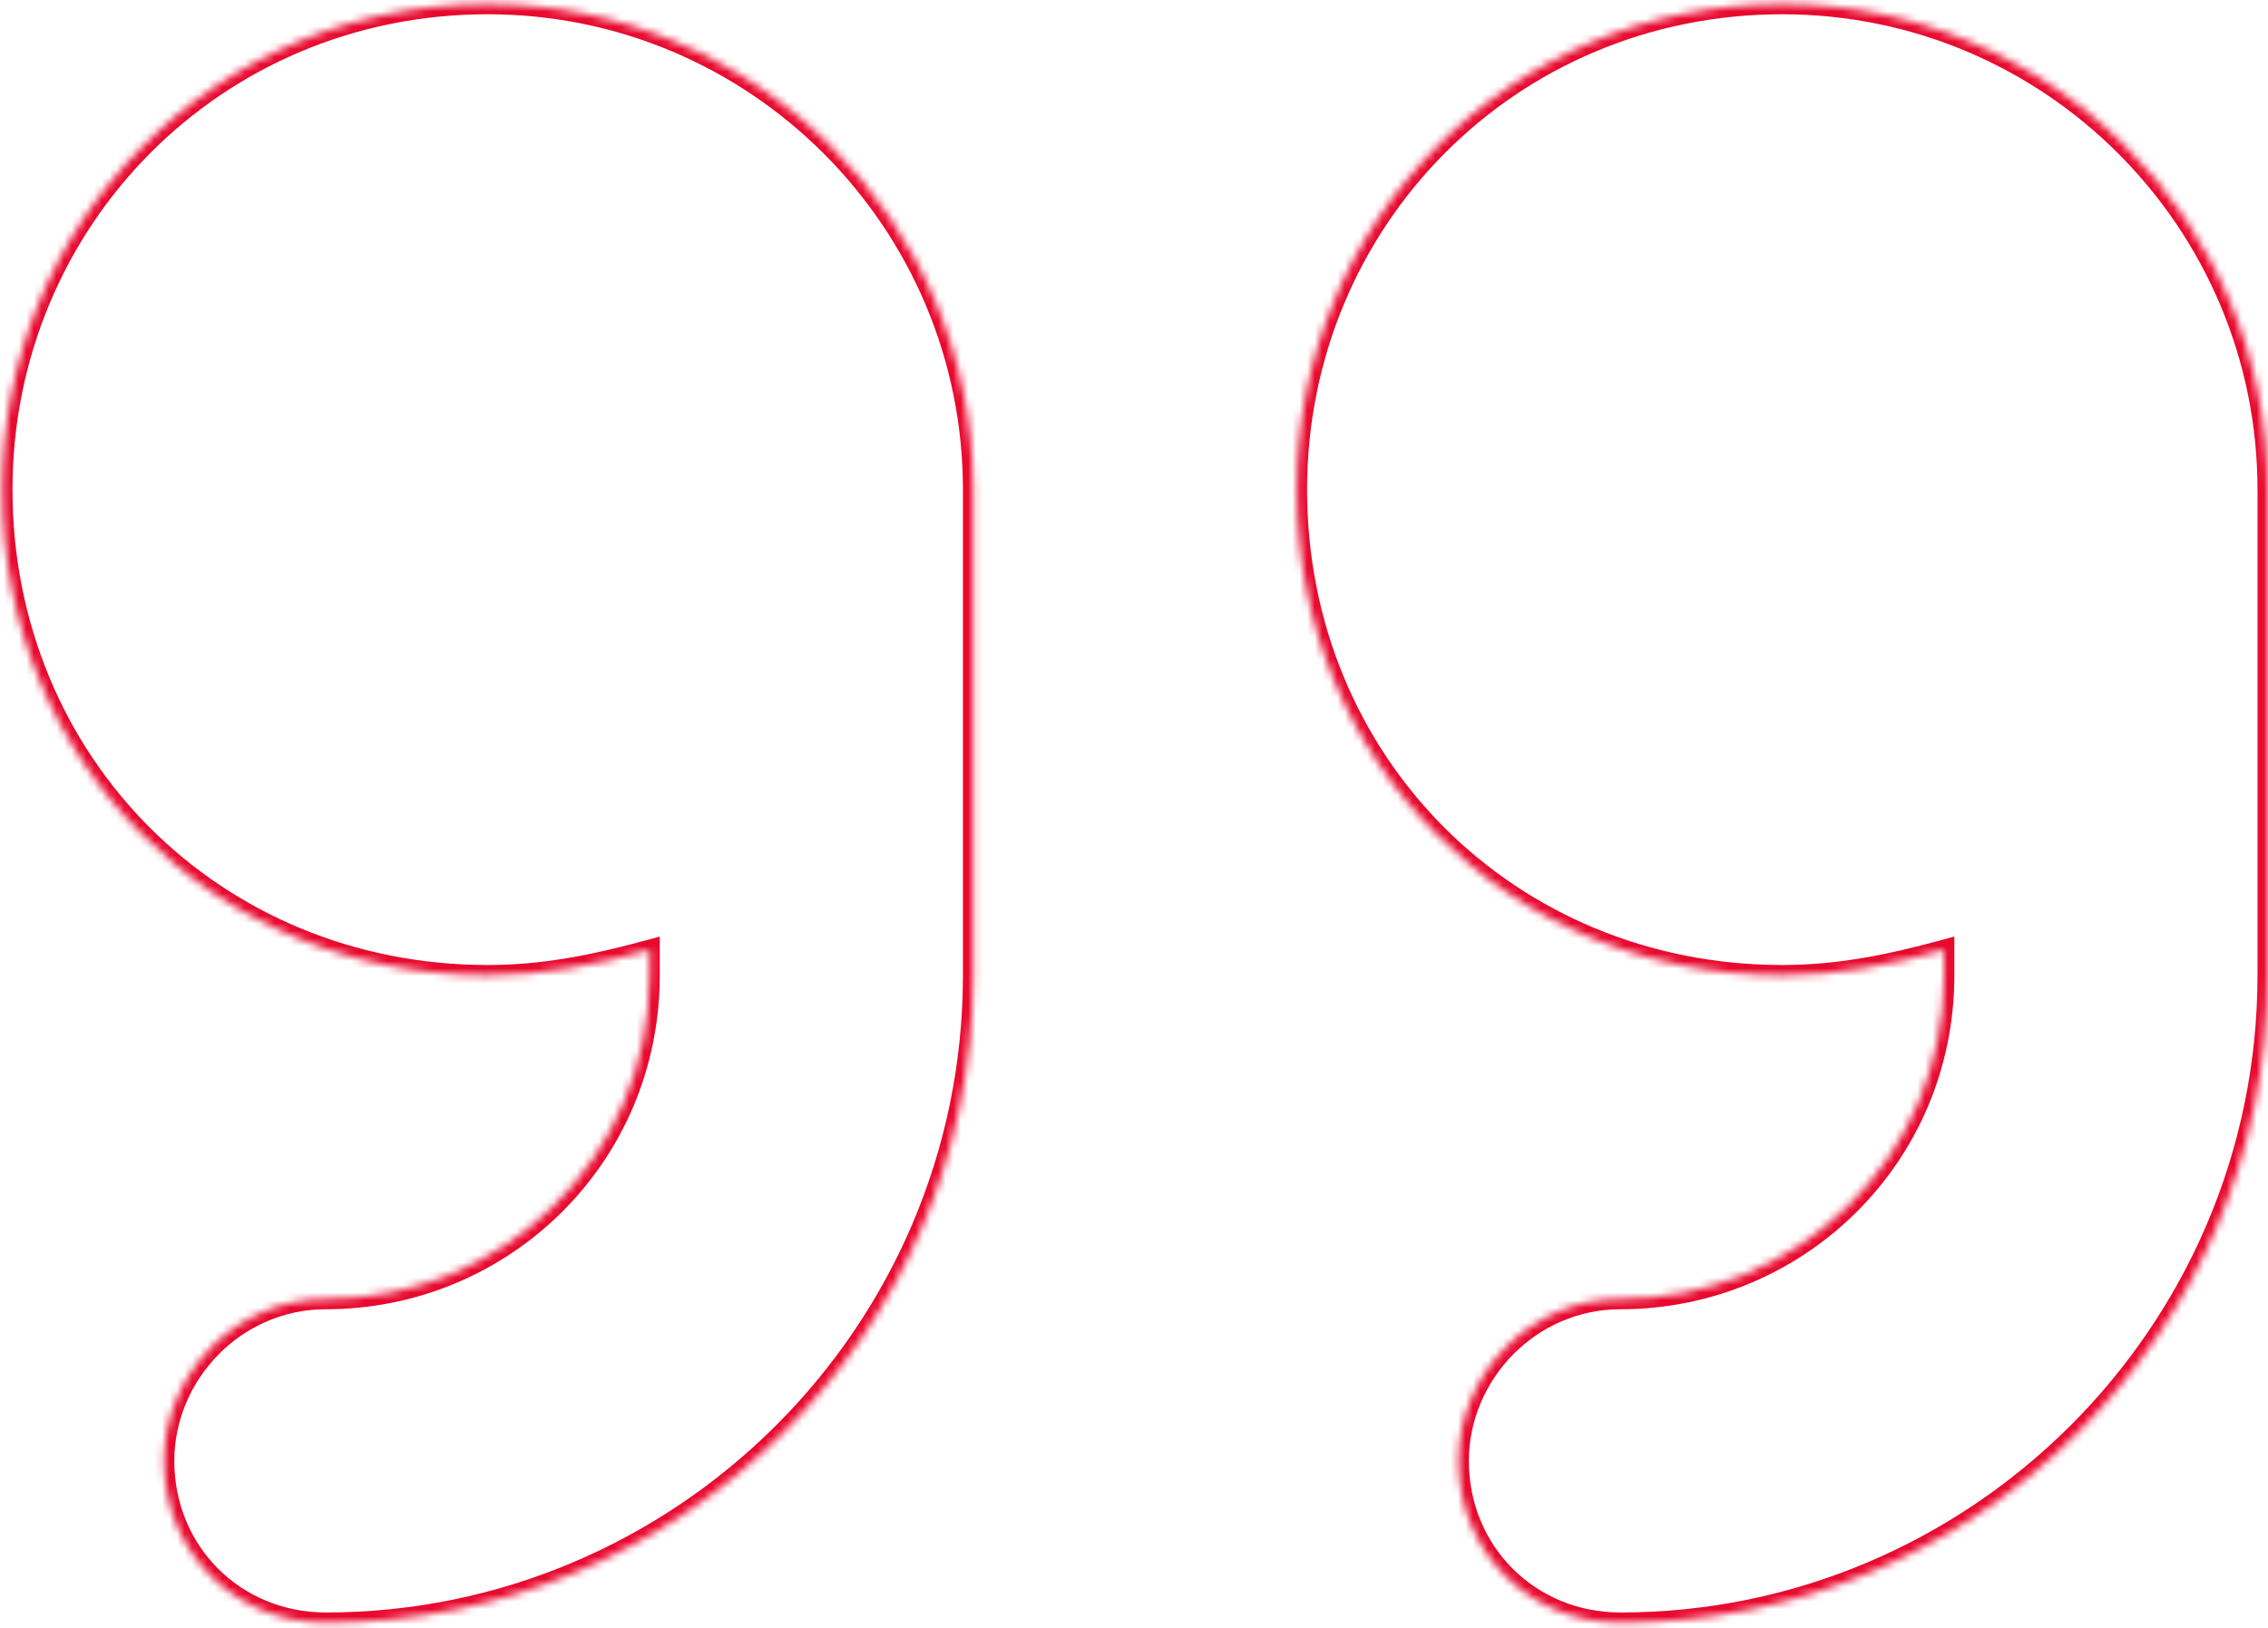 <svg width="301" height="216" viewBox="0 0 301 216" fill="none" xmlns="http://www.w3.org/2000/svg">
<mask id="path-1-inside-1_4_1503" fill="white">
<path d="M64.726 0.534C100.297 0.534 129.155 29.393 129.155 64.963V129.392C129.155 177.043 90.229 215.298 43.25 215.298C31.169 215.298 21.773 205.902 21.773 193.822C21.773 182.412 31.169 172.345 43.25 172.345C66.74 172.345 86.203 153.553 86.203 129.392V126.037C78.82 128.05 72.109 129.392 64.726 129.392C28.485 129.392 0.297 101.204 0.297 64.963C0.297 29.393 28.485 0.534 64.726 0.534ZM300.967 64.963V129.392C300.967 177.043 262.041 215.298 215.061 215.298C202.981 215.298 193.585 205.902 193.585 193.822C193.585 182.412 202.981 172.345 215.061 172.345C238.551 172.345 258.014 153.553 258.014 129.392V126.037C250.632 128.05 243.92 129.392 236.538 129.392C200.296 129.392 172.108 101.204 172.108 64.963C172.108 29.393 200.296 0.534 236.538 0.534C272.108 0.534 300.967 29.393 300.967 64.963Z"/>
</mask>
<path d="M86.203 126.037H87.562V124.256L85.845 124.725L86.203 126.037ZM258.014 126.037H259.374V124.256L257.656 124.725L258.014 126.037ZM64.726 1.893C99.546 1.893 127.796 30.143 127.796 64.963H130.515C130.515 28.642 101.047 -0.826 64.726 -0.826V1.893ZM127.796 64.963V129.392H130.515V64.963H127.796ZM127.796 129.392C127.796 176.285 89.486 213.938 43.25 213.938V216.658C90.973 216.658 130.515 177.801 130.515 129.392H127.796ZM43.25 213.938C31.92 213.938 23.133 205.151 23.133 193.822H20.414C20.414 206.653 30.418 216.658 43.25 216.658V213.938ZM23.133 193.822C23.133 183.135 31.948 173.705 43.25 173.705V170.985C30.391 170.985 20.414 181.689 20.414 193.822H23.133ZM43.25 173.705C67.477 173.705 87.562 154.318 87.562 129.392H84.843C84.843 152.788 66.003 170.985 43.25 170.985V173.705ZM87.562 129.392V126.037H84.843V129.392H87.562ZM85.845 124.725C78.516 126.724 71.936 128.033 64.726 128.033V130.752C72.281 130.752 79.124 129.376 86.56 127.348L85.845 124.725ZM64.726 128.033C29.236 128.033 1.657 100.454 1.657 64.963H-1.063C-1.063 101.955 27.734 130.752 64.726 130.752V128.033ZM1.657 64.963C1.657 30.134 29.245 1.893 64.726 1.893V-0.826C27.724 -0.826 -1.063 28.651 -1.063 64.963H1.657ZM299.607 64.963V129.392H302.327V64.963H299.607ZM299.607 129.392C299.607 176.285 261.297 213.938 215.061 213.938V216.658C262.785 216.658 302.327 177.801 302.327 129.392H299.607ZM215.061 213.938C203.732 213.938 194.944 205.151 194.944 193.822H192.225C192.225 206.653 202.23 216.658 215.061 216.658V213.938ZM194.944 193.822C194.944 183.135 203.759 173.705 215.061 173.705V170.985C202.202 170.985 192.225 181.689 192.225 193.822H194.944ZM215.061 173.705C239.288 173.705 259.374 154.318 259.374 129.392H256.654C256.654 152.788 237.814 170.985 215.061 170.985V173.705ZM259.374 129.392V126.037H256.654V129.392H259.374ZM257.656 124.725C250.327 126.724 243.748 128.033 236.538 128.033V130.752C244.093 130.752 250.936 129.376 258.372 127.348L257.656 124.725ZM236.538 128.033C201.047 128.033 173.468 100.454 173.468 64.963H170.749C170.749 101.955 199.545 130.752 236.538 130.752V128.033ZM173.468 64.963C173.468 30.134 201.056 1.893 236.538 1.893V-0.826C199.536 -0.826 170.749 28.651 170.749 64.963H173.468ZM236.538 1.893C271.357 1.893 299.607 30.143 299.607 64.963H302.327C302.327 28.642 272.859 -0.826 236.538 -0.826V1.893Z" fill="#E8092E" mask="url(#path-1-inside-1_4_1503)"/>
</svg>

